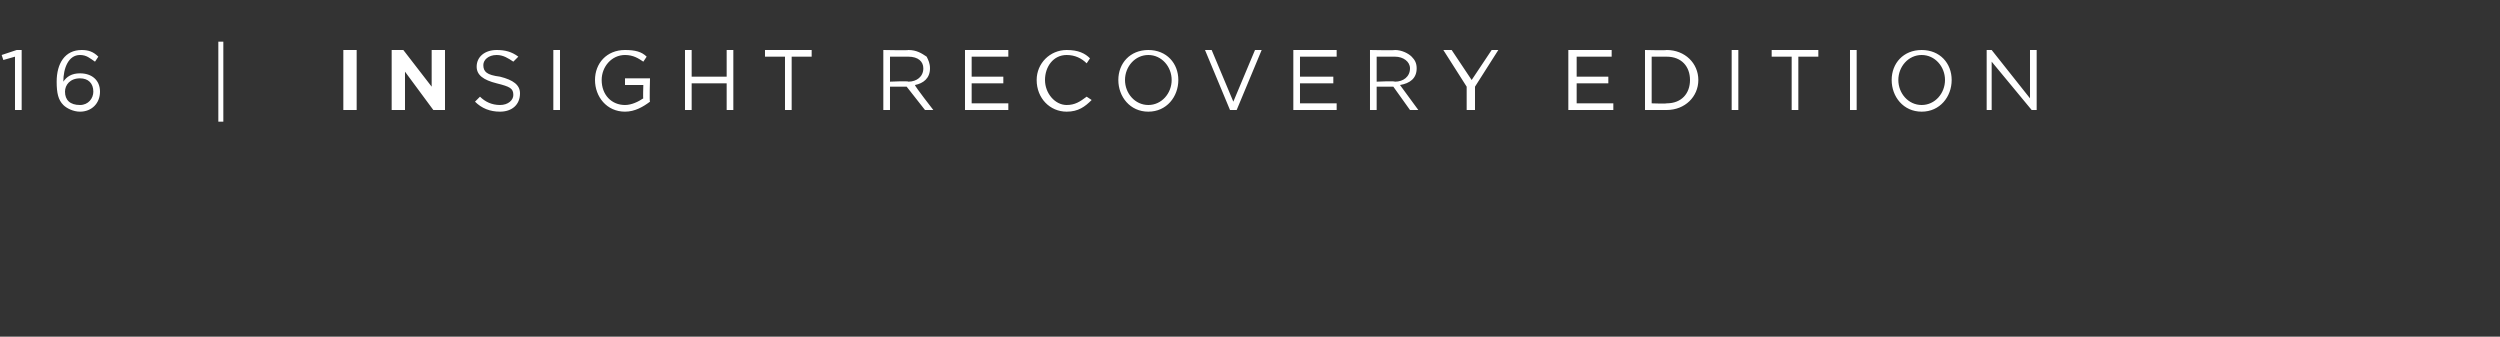 <svg xmlns="http://www.w3.org/2000/svg" version="1.1" width="150px" height="20.2px" viewBox="0 0 150 20.2"><rect x="0" y="0" width="150" height="20.2" fill="#333333" stroke="none"/><desc>16 INSIGHT RECOVERY EDITION</desc><defs/><g id="Polygon70993"><path d="m.9 3.4l-.7.2l-.1-.3l.9-.3l.3 0l0 3.6l-.4 0l0-3.2zm2.9 2.9c-.3-.3-.4-.7-.4-1.4c0 0 0 0 0 0c0-1.1.5-1.9 1.5-1.9c.4 0 .7.1 1 .4c0 0-.2.3-.2.3c-.3-.2-.5-.4-.9-.4c-.7 0-1 .8-1 1.6c0 0 0 0 0 0c.2-.3.5-.5 1-.5c.7 0 1.2.4 1.2 1.1c0 0 0 0 0 0c0 .7-.5 1.2-1.2 1.2c-.4 0-.8-.2-1-.4zm1.8-.8c0 0 0 0 0 0c0-.5-.3-.8-.8-.8c-.6 0-.9.4-.9.8c0 0 0 0 0 0c0 .5.3.8.9.8c.5 0 .8-.4.8-.8zm7.5-3l.3 0l0 4.8l-.3 0l0-4.8zm7.5.5l.8 0l0 3.6l-.8 0l0-3.6zm2.9 0l.7 0l1.7 2.2l0-2.2l.8 0l0 3.6l-.7 0l-1.7-2.3l0 2.3l-.8 0l0-3.6zm5 3.1c0 0 .3-.3.3-.3c.3.3.7.5 1.2.5c.5 0 .8-.3.8-.6c0 0 0 0 0 0c0-.4-.2-.5-1-.7c-.8-.2-1.2-.5-1.2-1c0 0 0 0 0 0c0-.6.5-1 1.2-1c.5 0 .9.1 1.3.4c0 0-.3.3-.3.3c-.3-.2-.6-.4-1-.4c-.5 0-.8.3-.8.6c0 0 0 0 0 0c0 .4.2.6 1 .7c.8.2 1.2.5 1.2 1c0 0 0 0 0 0c0 .7-.5 1.1-1.2 1.1c-.6 0-1.1-.2-1.5-.6zm4.7-3.1l.4 0l0 3.6l-.4 0l0-3.6zm2.5 1.8c0 0 0 0 0 0c0-1 .7-1.8 1.8-1.8c.6 0 1 .1 1.3.4c0 0-.2.3-.2.3c-.3-.2-.6-.4-1.1-.4c-.8 0-1.4.7-1.4 1.5c0 0 0 0 0 0c0 .9.6 1.5 1.4 1.5c.4 0 .8-.2 1.1-.4c-.03.04 0-.8 0-.8l-1.1 0l0-.4l1.5 0c0 0-.04 1.42 0 1.4c-.4.3-.9.6-1.5.6c-1.1 0-1.8-.9-1.8-1.9zm5.4-1.8l.4 0l0 1.6l2.1 0l0-1.6l.4 0l0 3.6l-.4 0l0-1.6l-2.1 0l0 1.6l-.4 0l0-3.6zm6 .4l-1.2 0l0-.4l2.8 0l0 .4l-1.2 0l0 3.2l-.4 0l0-3.2zm5.9-.4c0 0 1.54.03 1.5 0c.5 0 .8.2 1.1.4c.1.2.2.4.2.7c0 0 0 0 0 0c0 .6-.4.9-.9 1c-.04.04 1.1 1.5 1.1 1.5l-.5 0l-1.1-1.4l-1 0l0 1.4l-.4 0l0-3.6zm1.5 1.9c.5 0 .9-.3.9-.8c0 0 0 0 0 0c0-.4-.3-.7-.9-.7c.01 0-1.1 0-1.1 0l0 1.5c0 0 1.1-.05 1.1 0zm3.4-1.9l2.6 0l0 .4l-2.2 0l0 1.2l1.9 0l0 .4l-1.9 0l0 1.2l2.2 0l0 .4l-2.6 0l0-3.6zm4.3 1.8c0 0 0 0 0 0c0-1 .8-1.8 1.8-1.8c.7 0 1.1.2 1.4.5c0 0-.2.3-.2.3c-.3-.3-.7-.5-1.2-.5c-.8 0-1.3.7-1.3 1.5c0 0 0 0 0 0c0 .8.6 1.5 1.3 1.5c.5 0 .8-.2 1.2-.5c0 0 .3.2.3.2c-.4.4-.8.7-1.5.7c-1 0-1.8-.8-1.8-1.9zm4.9 0c0 0 0 0 0 0c0-1 .7-1.8 1.8-1.8c1.1 0 1.8.8 1.8 1.8c0 0 0 0 0 0c0 1-.7 1.9-1.8 1.9c-1.1 0-1.8-.9-1.8-1.9zm3.2 0c0 0 0 0 0 0c0-.8-.6-1.5-1.4-1.5c-.8 0-1.4.7-1.4 1.5c0 0 0 0 0 0c0 .8.6 1.5 1.4 1.5c.8 0 1.4-.7 1.4-1.5zm2-1.8l.4 0l1.3 3.1l1.3-3.1l.4 0l-1.5 3.6l-.4 0l-1.5-3.6zm5.3 0l2.6 0l0 .4l-2.2 0l0 1.2l2 0l0 .4l-2 0l0 1.2l2.2 0l0 .4l-2.6 0l0-3.6zm4.6 0c0 0 1.5.03 1.5 0c.4 0 .8.2 1 .4c.2.2.3.4.3.7c0 0 0 0 0 0c0 .6-.4.9-1 1c.03.04 1.1 1.5 1.1 1.5l-.5 0l-1-1.4l-1 0l0 1.4l-.4 0l0-3.6zm1.5 1.9c.5 0 .9-.3.9-.8c0 0 0 0 0 0c0-.4-.4-.7-.9-.7c-.03 0-1.1 0-1.1 0l0 1.5c0 0 1.07-.05 1.1 0zm4.3.3l-1.4-2.2l.5 0l1.2 1.8l1.2-1.8l.4 0l-1.4 2.2l0 1.4l-.5 0l0-1.4zm6.1-2.2l2.6 0l0 .4l-2.1 0l0 1.2l1.9 0l0 .4l-1.9 0l0 1.2l2.2 0l0 .4l-2.7 0l0-3.6zm4.6 0c0 0 1.26.03 1.3 0c1.1 0 1.9.8 1.9 1.8c0 0 0 0 0 0c0 1-.8 1.8-1.9 1.8c-.04 0-1.3 0-1.3 0l0-3.6zm.4.4l0 2.8c0 0 .86.03.9 0c.9 0 1.4-.6 1.4-1.4c0 0 0 0 0 0c0-.8-.5-1.4-1.4-1.4c-.04 0-.9 0-.9 0zm4.8-.4l.4 0l0 3.6l-.4 0l0-3.6zm3.6.4l-1.2 0l0-.4l2.8 0l0 .4l-1.2 0l0 3.2l-.4 0l0-3.2zm3.5-.4l.4 0l0 3.6l-.4 0l0-3.6zm2.5 1.8c0 0 0 0 0 0c0-1 .7-1.8 1.8-1.8c1.1 0 1.8.8 1.8 1.8c0 0 0 0 0 0c0 1-.7 1.9-1.8 1.9c-1.1 0-1.8-.9-1.8-1.9zm3.2 0c0 0 0 0 0 0c0-.8-.6-1.5-1.4-1.5c-.8 0-1.4.7-1.4 1.5c0 0 0 0 0 0c0 .8.6 1.5 1.4 1.5c.8 0 1.4-.7 1.4-1.5zm2.5-1.8l.3 0l2.3 2.9l0-2.9l.4 0l0 3.6l-.3 0l-2.4-2.9l0 2.9l-.3 0l0-3.6z" stroke="none" fill="#fff"/></g></svg>